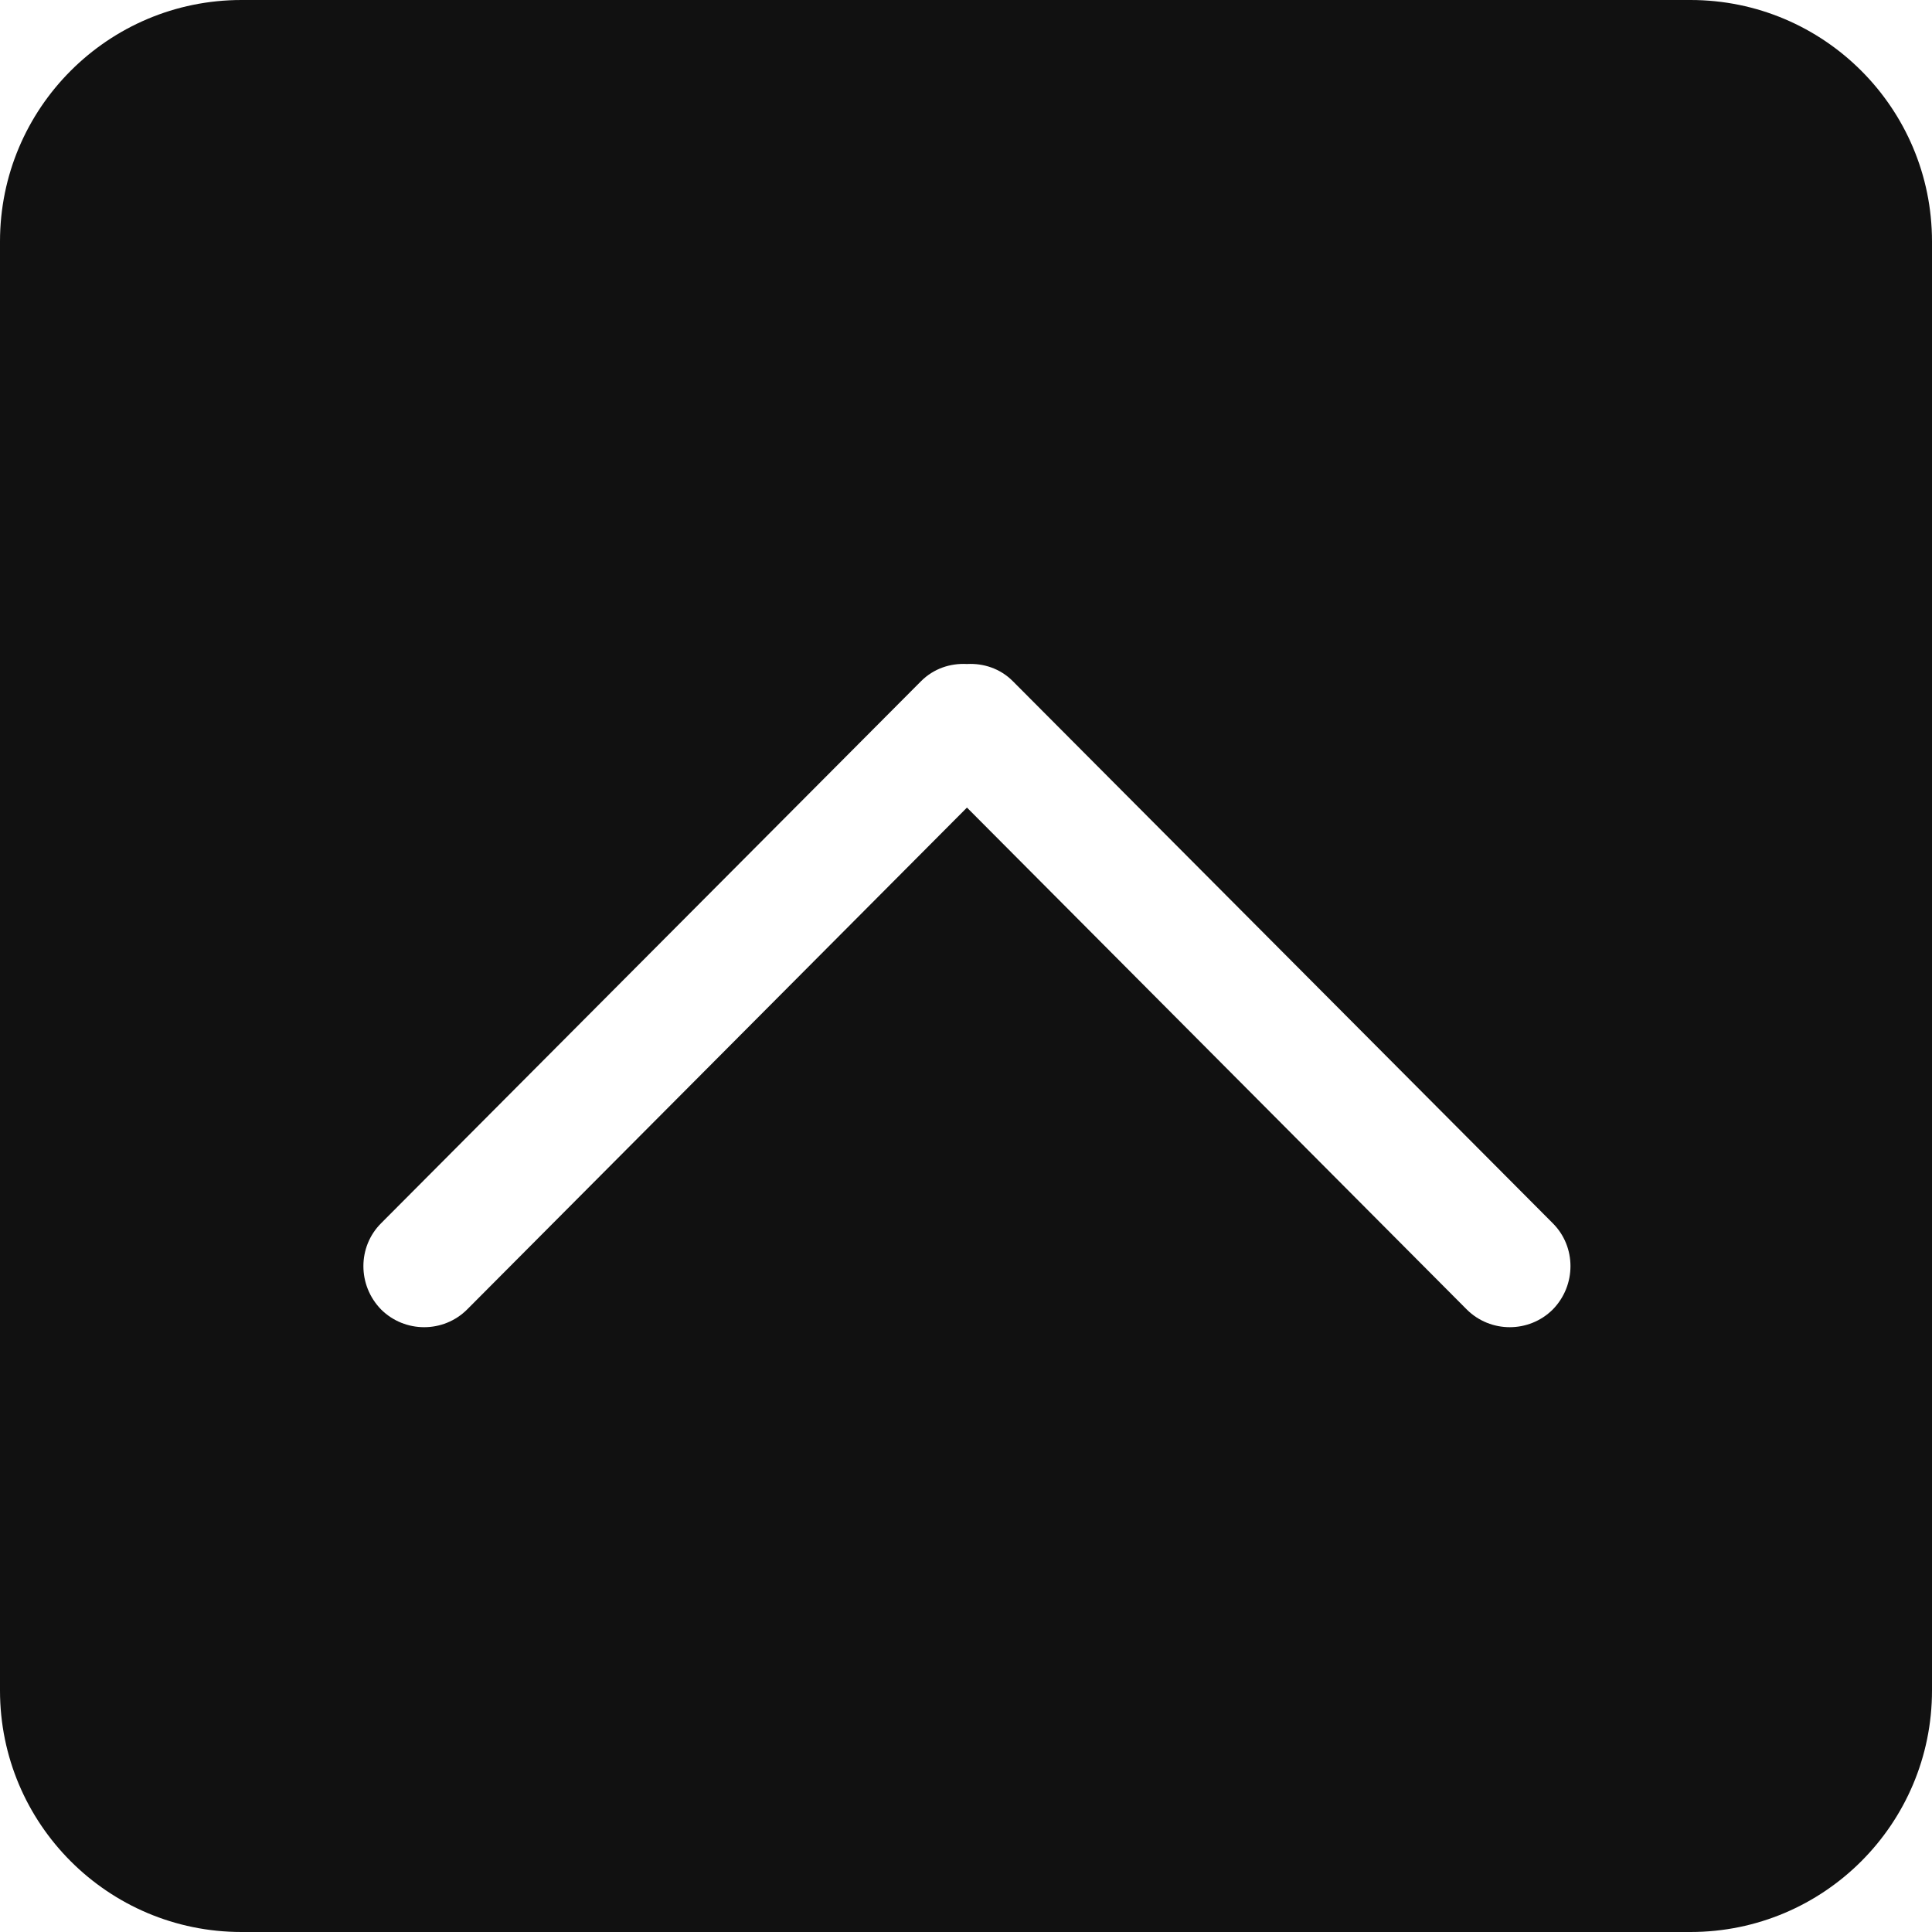<?xml version="1.0" encoding="UTF-8" standalone="no"?>
<!-- Uploaded to: SVG Repo, www.svgrepo.com, Generator: SVG Repo Mixer Tools -->
<svg width="800px" height="800px" viewBox="0 0 32 32" version="1.1" xmlns="http://www.w3.org/2000/svg" xmlns:xlink="http://www.w3.org/1999/xlink" xmlns:sketch="http://www.bohemiancoding.com/sketch/ns">
    
    <title>chevron-up-square</title>
    <desc>Created with Sketch Beta.</desc>
    <defs>

</defs>
    <g id="Page-1" stroke="none" stroke-width="1" fill="none" fill-rule="evenodd" sketch:type="MSPage">
        <g id="Icon-Set-Filled" sketch:type="MSLayerGroup" transform="translate(-310, -985)" fill=" #111">
            <path d="M335.718,1006.69 C335.325,1007.08 334.688,1007.08 334.295,1006.69 L326.016,998.376 L317.736,1006.69 C317.344,1007.08 316.707,1007.08 316.313,1006.69 C315.921,1006.29 315.921,1005.65 316.313,1005.26 L325.254,996.284 C325.464,996.073 325.741,995.983 326.016,995.998 C326.29,995.983 326.568,996.073 326.777,996.284 L335.718,1005.26 C336.11,1005.65 336.11,1006.29 335.718,1006.69 L335.718,1006.69 Z M338,985 L314,985 C311.791,985 310,986.791 310,989 L310,1013 C310,1015.21 311.791,1017 314,1017 L338,1017 C340.209,1017 342,1015.21 342,1013 L342,989 C342,986.791 340.209,985 338,985 L338,985 Z" id="chevron-up-square" sketch:type="MSShapeGroup">

</path>
        </g>
    </g>
</svg>